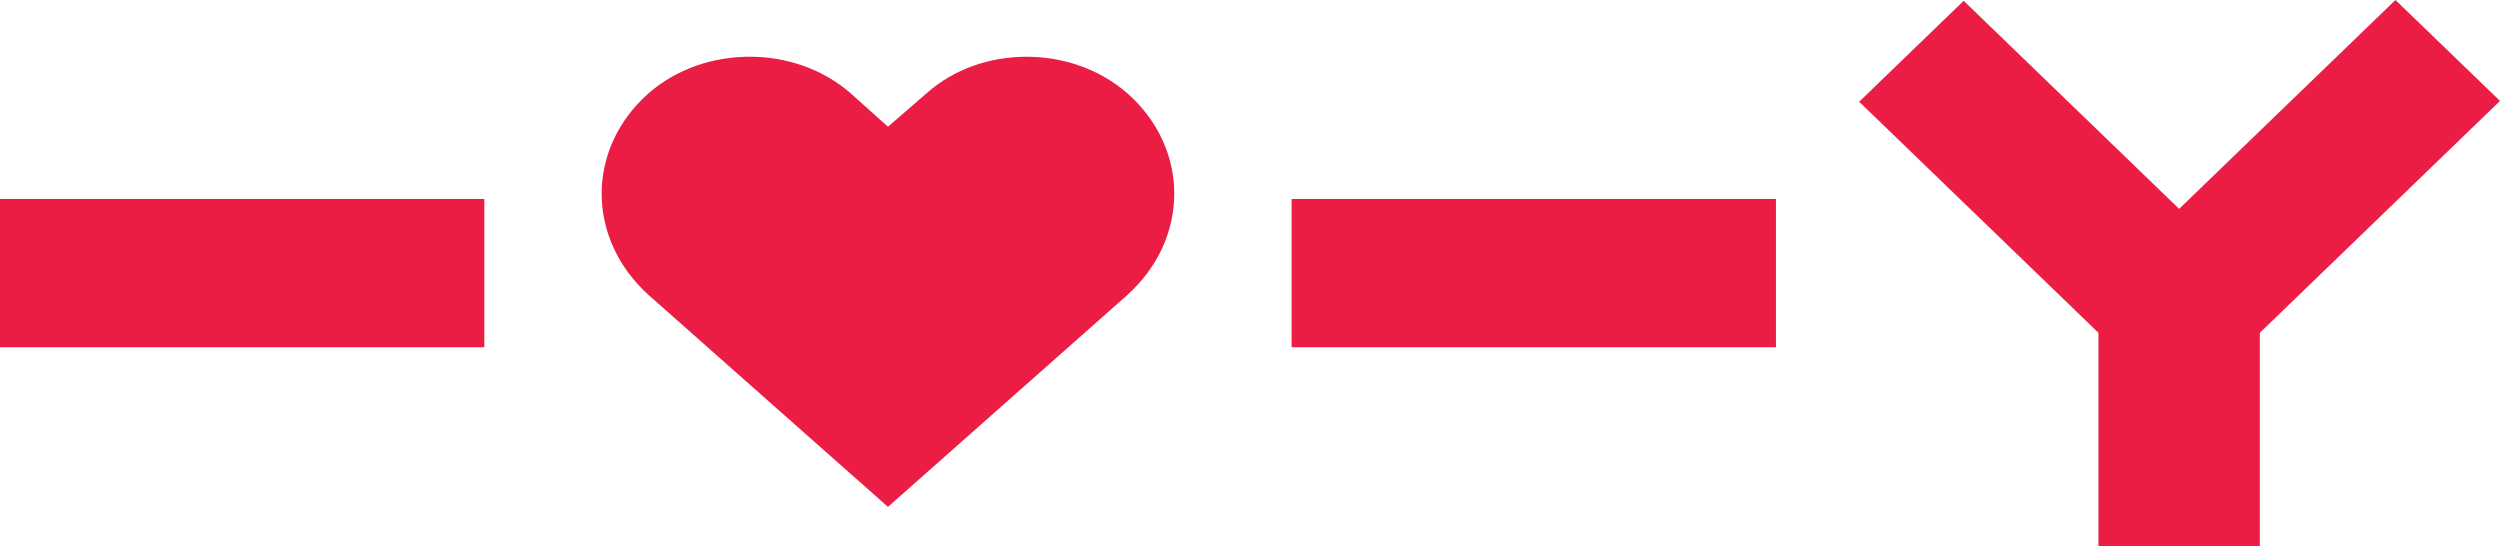 <svg width="119" height="26" viewBox="0 0 119 26" fill="none" xmlns="http://www.w3.org/2000/svg">
<path d="M44.103 4.442L42.267 6.032L40.494 4.442C37.835 2.119 33.529 2.119 30.87 4.442C27.895 7.071 27.895 11.35 30.87 14.04L42.267 24.127L53.663 14.04C56.639 11.35 56.639 7.071 53.663 4.442C51.004 2.12 46.698 2.12 44.103 4.442Z" fill="#EB1D45"/>
<path d="M114.023 0L103.727 9.942L93.471 0.039L88.496 4.843L99.887 15.842V26H107.568V15.842L119 4.804L114.023 0Z" fill="#EB1D45"/>
<path d="M84.535 9.471H61.48V16.529H84.535V9.471Z" fill="#EB1D45"/>
<path d="M23.055 9.471H0V16.529H23.055V9.471Z" fill="#EB1D45"/>
</svg>
